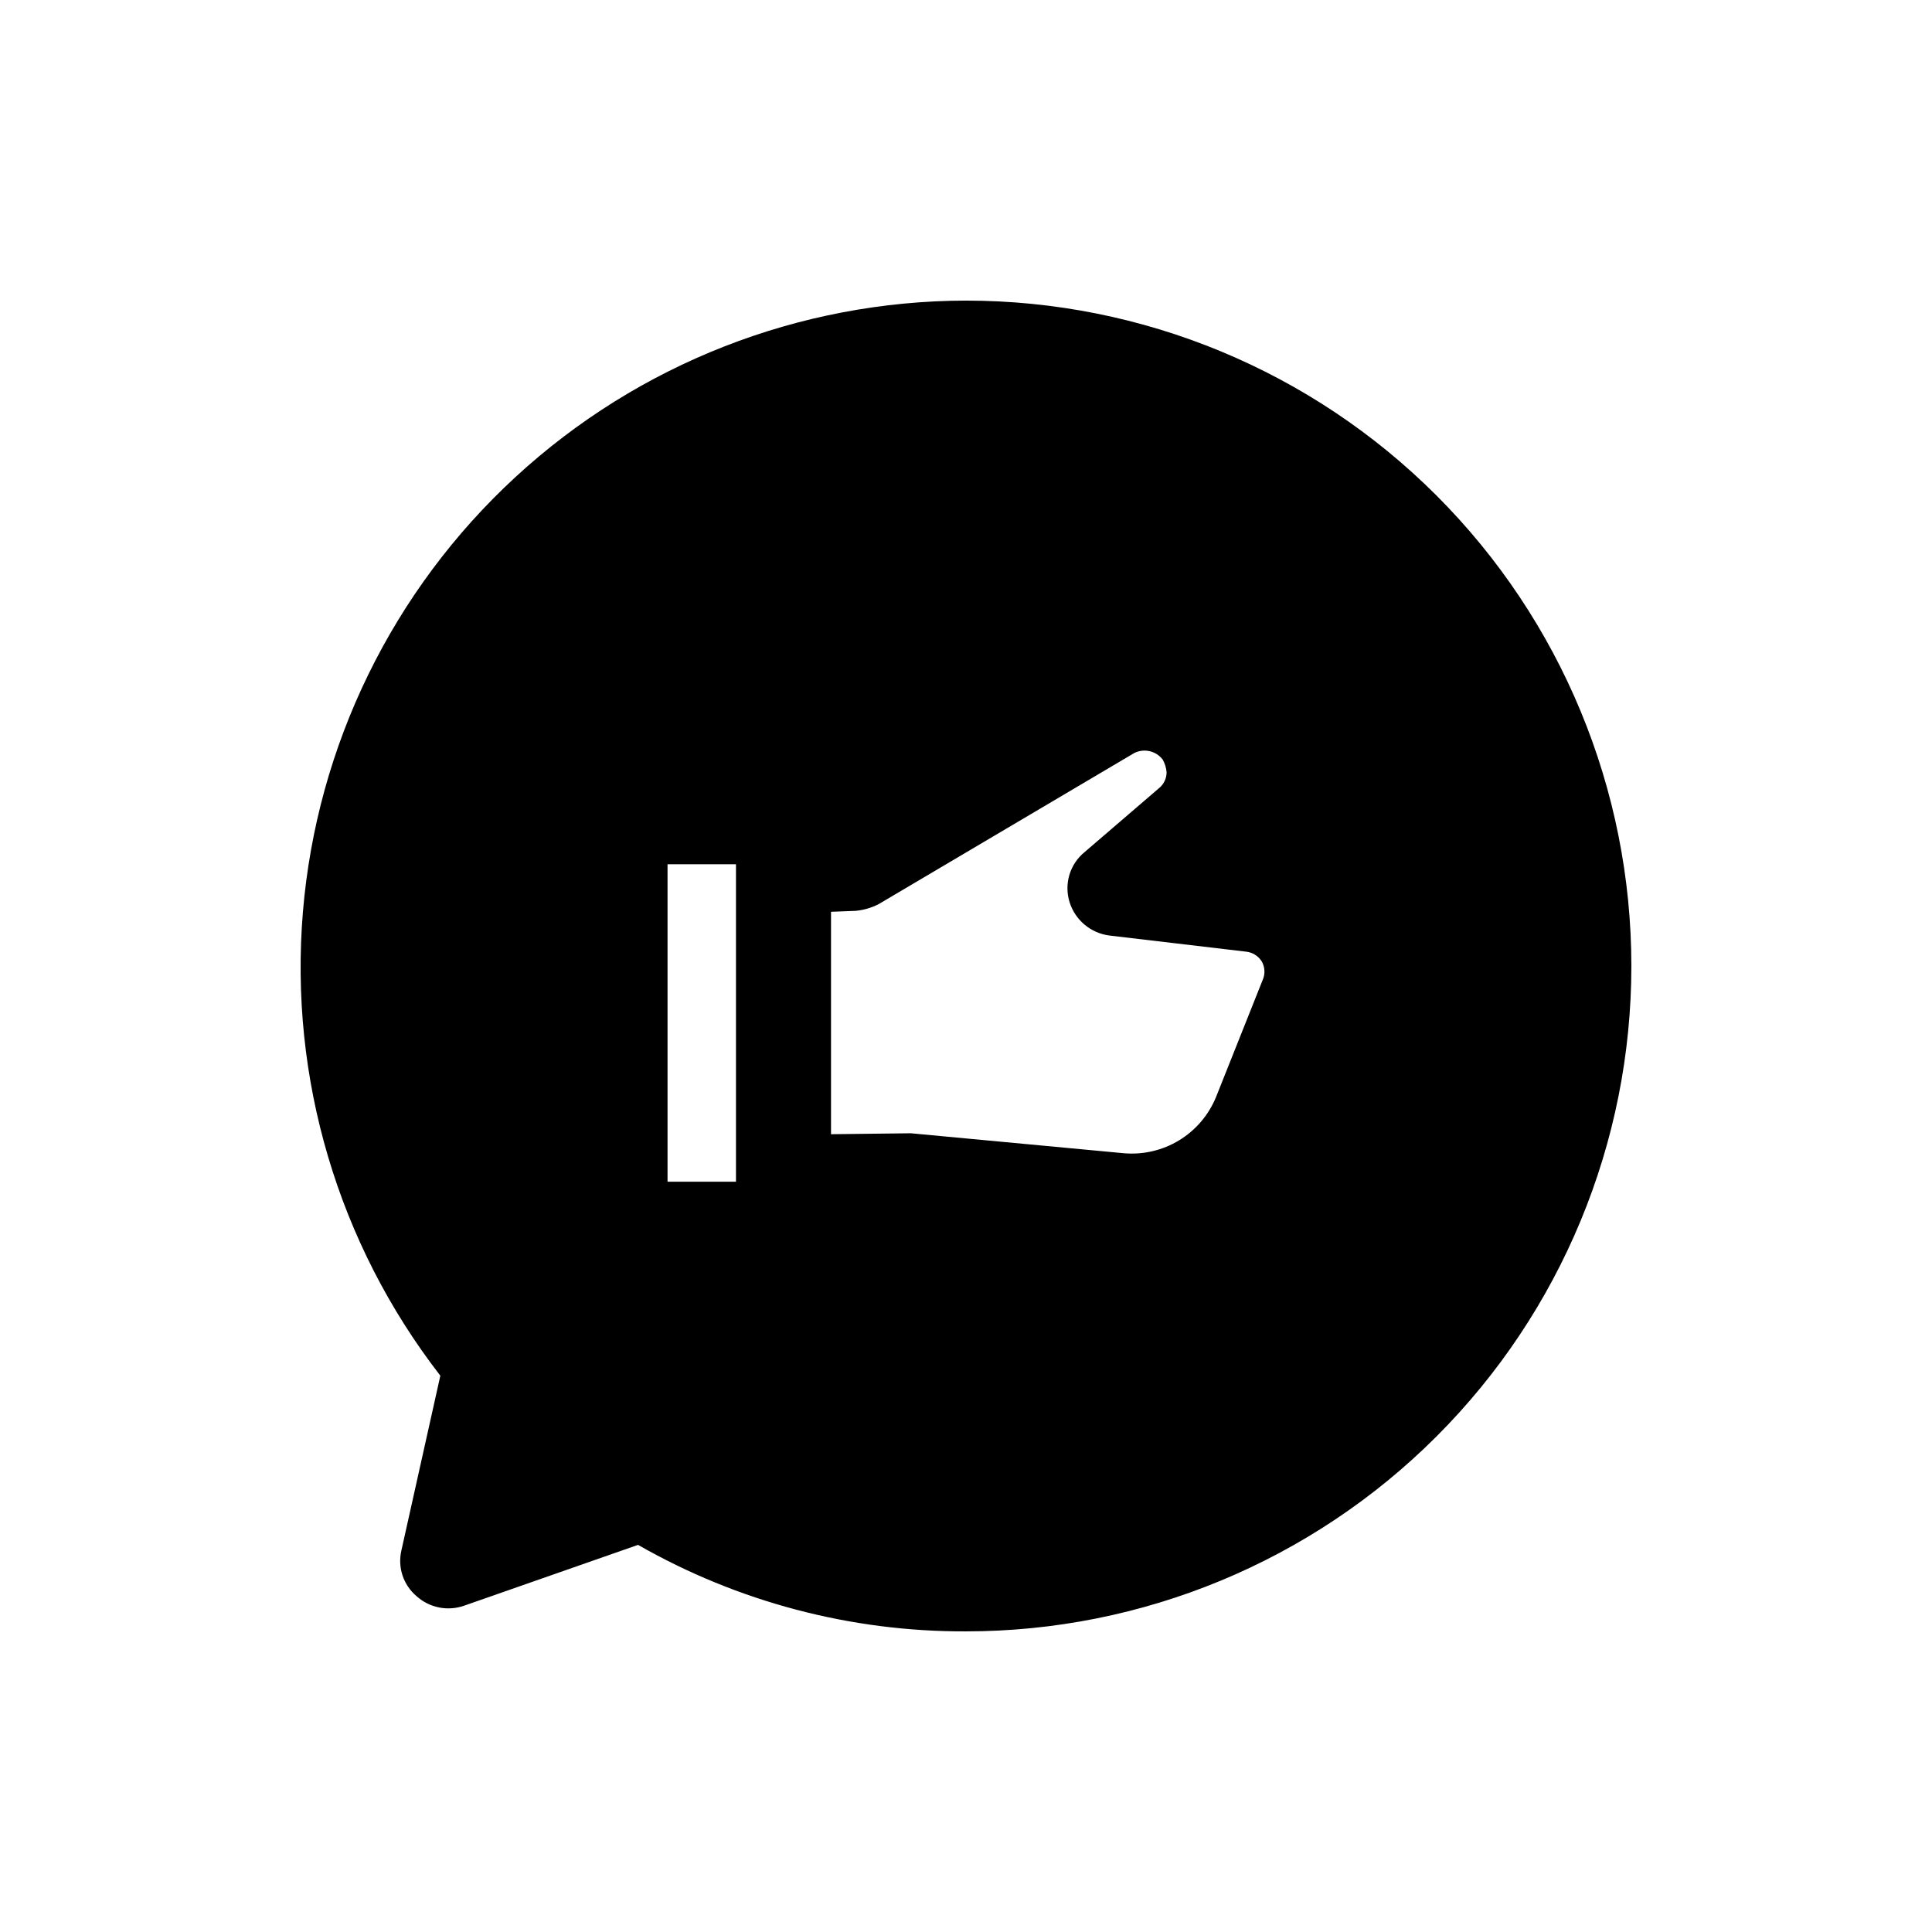<?xml version="1.0" encoding="UTF-8"?>
<!-- Uploaded to: ICON Repo, www.iconrepo.com, Generator: ICON Repo Mixer Tools -->
<svg fill="#000000" width="800px" height="800px" version="1.1" viewBox="144 144 512 512" xmlns="http://www.w3.org/2000/svg">
 <path d="m400 223.66c-44.25 0.086-86.859 16.773-119.4 46.766-32.535 29.988-52.637 71.098-56.32 115.19-3.688 44.098 9.309 87.973 36.414 122.95l-10.328 46.352c-1.027 4.465 0.527 9.133 4.031 12.09 3.422 3.078 8.25 4.043 12.594 2.519l46.098-16.121c26.457 15.133 56.43 23.039 86.91 22.922 46.766 0 91.617-18.578 124.68-51.648 33.07-33.066 51.648-77.918 51.648-124.68 0-46.77-18.578-91.617-51.648-124.69-33.066-33.07-77.918-51.648-124.68-51.648zm78.594 180.11-12.344 30.984c-1.953 4.762-5.379 8.77-9.777 11.445-4.394 2.672-9.531 3.871-14.656 3.418l-56.426-5.289-21.164 0.25v-58.945l6.551-0.25v-0.004c2.109-0.199 4.16-0.797 6.047-1.762l67.762-40.055c2.613-1.312 5.793-0.574 7.559 1.762 0.562 1.012 0.902 2.125 1.008 3.277 0.023 1.66-0.719 3.242-2.016 4.281l-19.648 16.879c-3.965 3.195-5.566 8.496-4.031 13.352 1.496 4.754 5.633 8.199 10.578 8.816l36.273 4.281c1.652 0.199 3.129 1.121 4.031 2.519 0.906 1.535 1 3.418 0.254 5.039zm-157.69-30.734h18.137v84.137h-18.137z"/>
</svg>